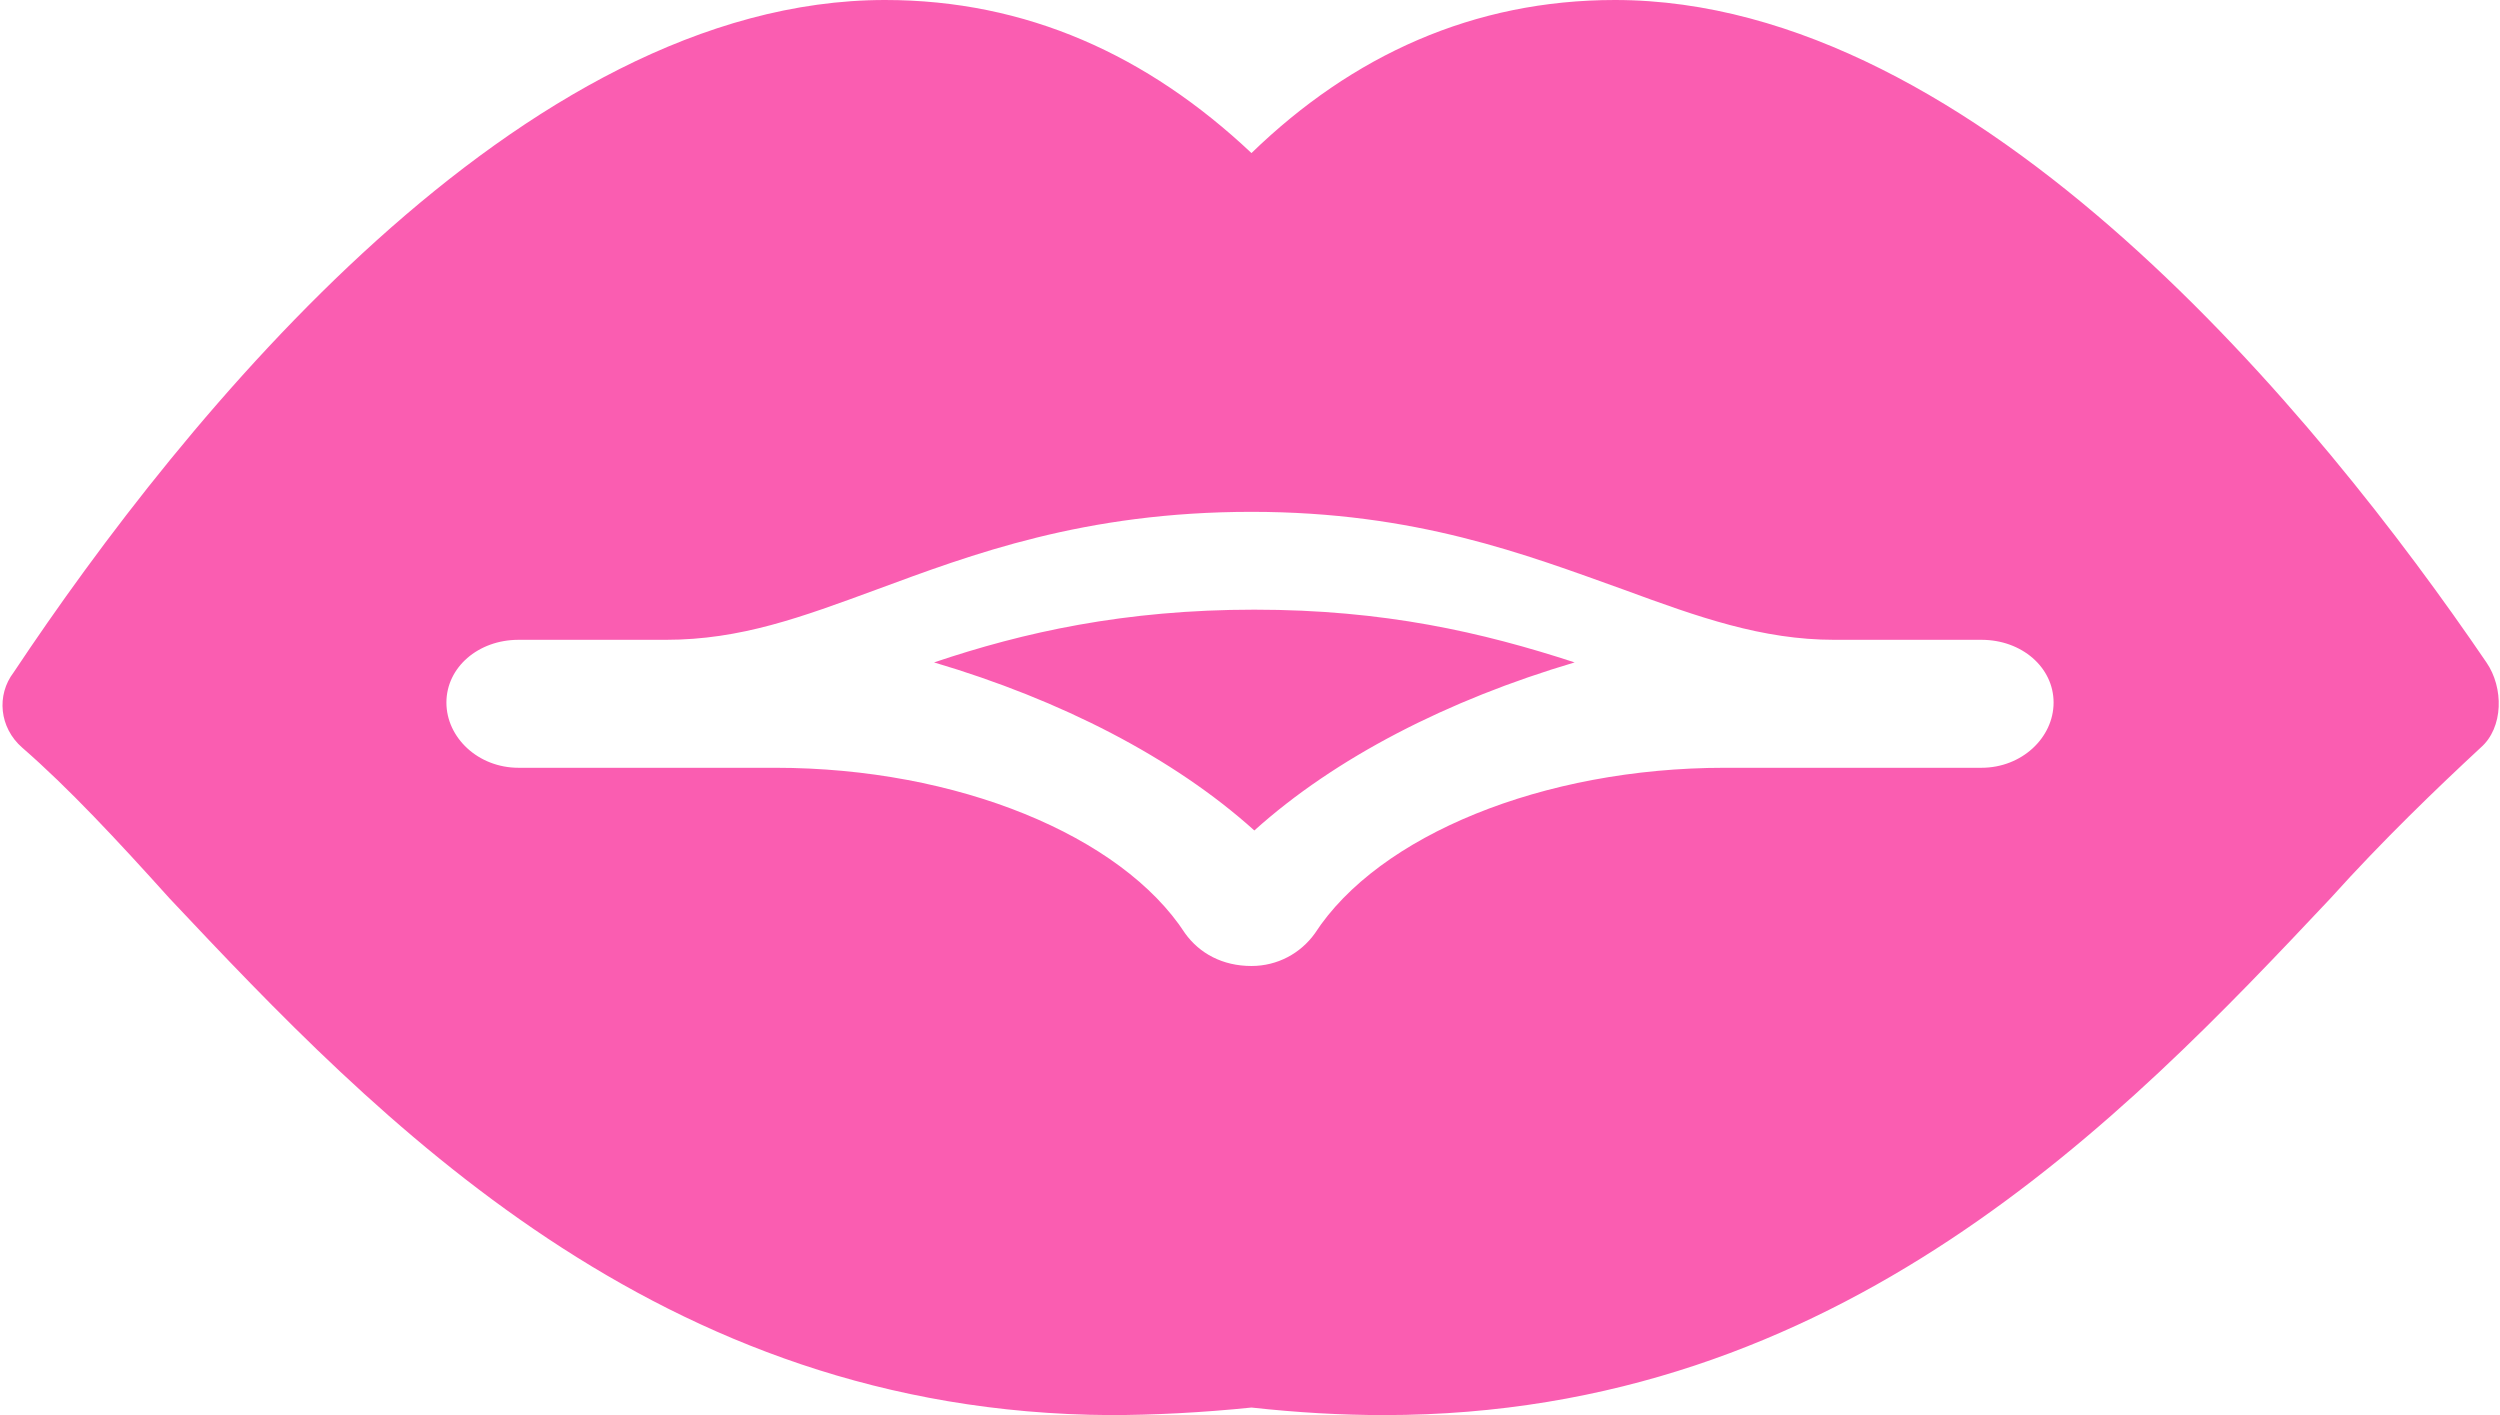 <?xml version="1.0" encoding="UTF-8"?> <svg xmlns="http://www.w3.org/2000/svg" width="53" height="30" viewBox="0 0 53 30" fill="none"><g clip-path="url(#clip0_15_400)"><path d="M19.802 14.043C22.494 14.84 24.879 16.064 26.592 17.606C28.305 16.064 30.69 14.84 33.382 14.043C31.424 13.404 29.345 12.925 26.592 12.925C23.839 12.925 21.698 13.404 19.802 14.043ZM49.408 19.043C50.509 17.819 51.672 16.702 52.589 15.851C53.079 15.425 53.079 14.575 52.712 14.043C49.164 8.83 41.946 0 34.238 0C31.241 0 28.672 1.17 26.531 3.245C24.329 1.17 21.759 0 18.762 0C11.055 0 3.898 8.83 0.289 14.255C-0.078 14.734 -0.017 15.425 0.472 15.851C1.451 16.702 2.491 17.819 3.592 19.043C7.996 23.723 13.93 29.947 23.533 30C24.451 30 25.491 29.947 26.531 29.84C27.509 29.947 28.427 30 29.345 30C39.009 30 45.004 23.723 49.408 19.043ZM42.007 16.277H36.563C32.709 16.277 29.222 17.713 27.876 19.787C27.571 20.213 27.081 20.479 26.531 20.479C25.919 20.479 25.43 20.213 25.124 19.787C23.778 17.713 20.291 16.277 16.438 16.277H10.993C10.137 16.277 9.464 15.638 9.464 14.894C9.464 14.149 10.137 13.564 10.993 13.564H14.113C15.704 13.564 16.988 13.085 18.579 12.5C20.597 11.755 22.983 10.851 26.531 10.851C30.017 10.851 32.342 11.755 34.422 12.5C36.012 13.085 37.358 13.564 38.887 13.564H42.007C42.863 13.564 43.536 14.149 43.536 14.894C43.536 15.638 42.863 16.277 42.007 16.277Z" fill="#FA5DB1"></path></g><defs><clipPath id="clip0_15_400"><rect width="53" height="30" fill="white"></rect></clipPath></defs></svg> 